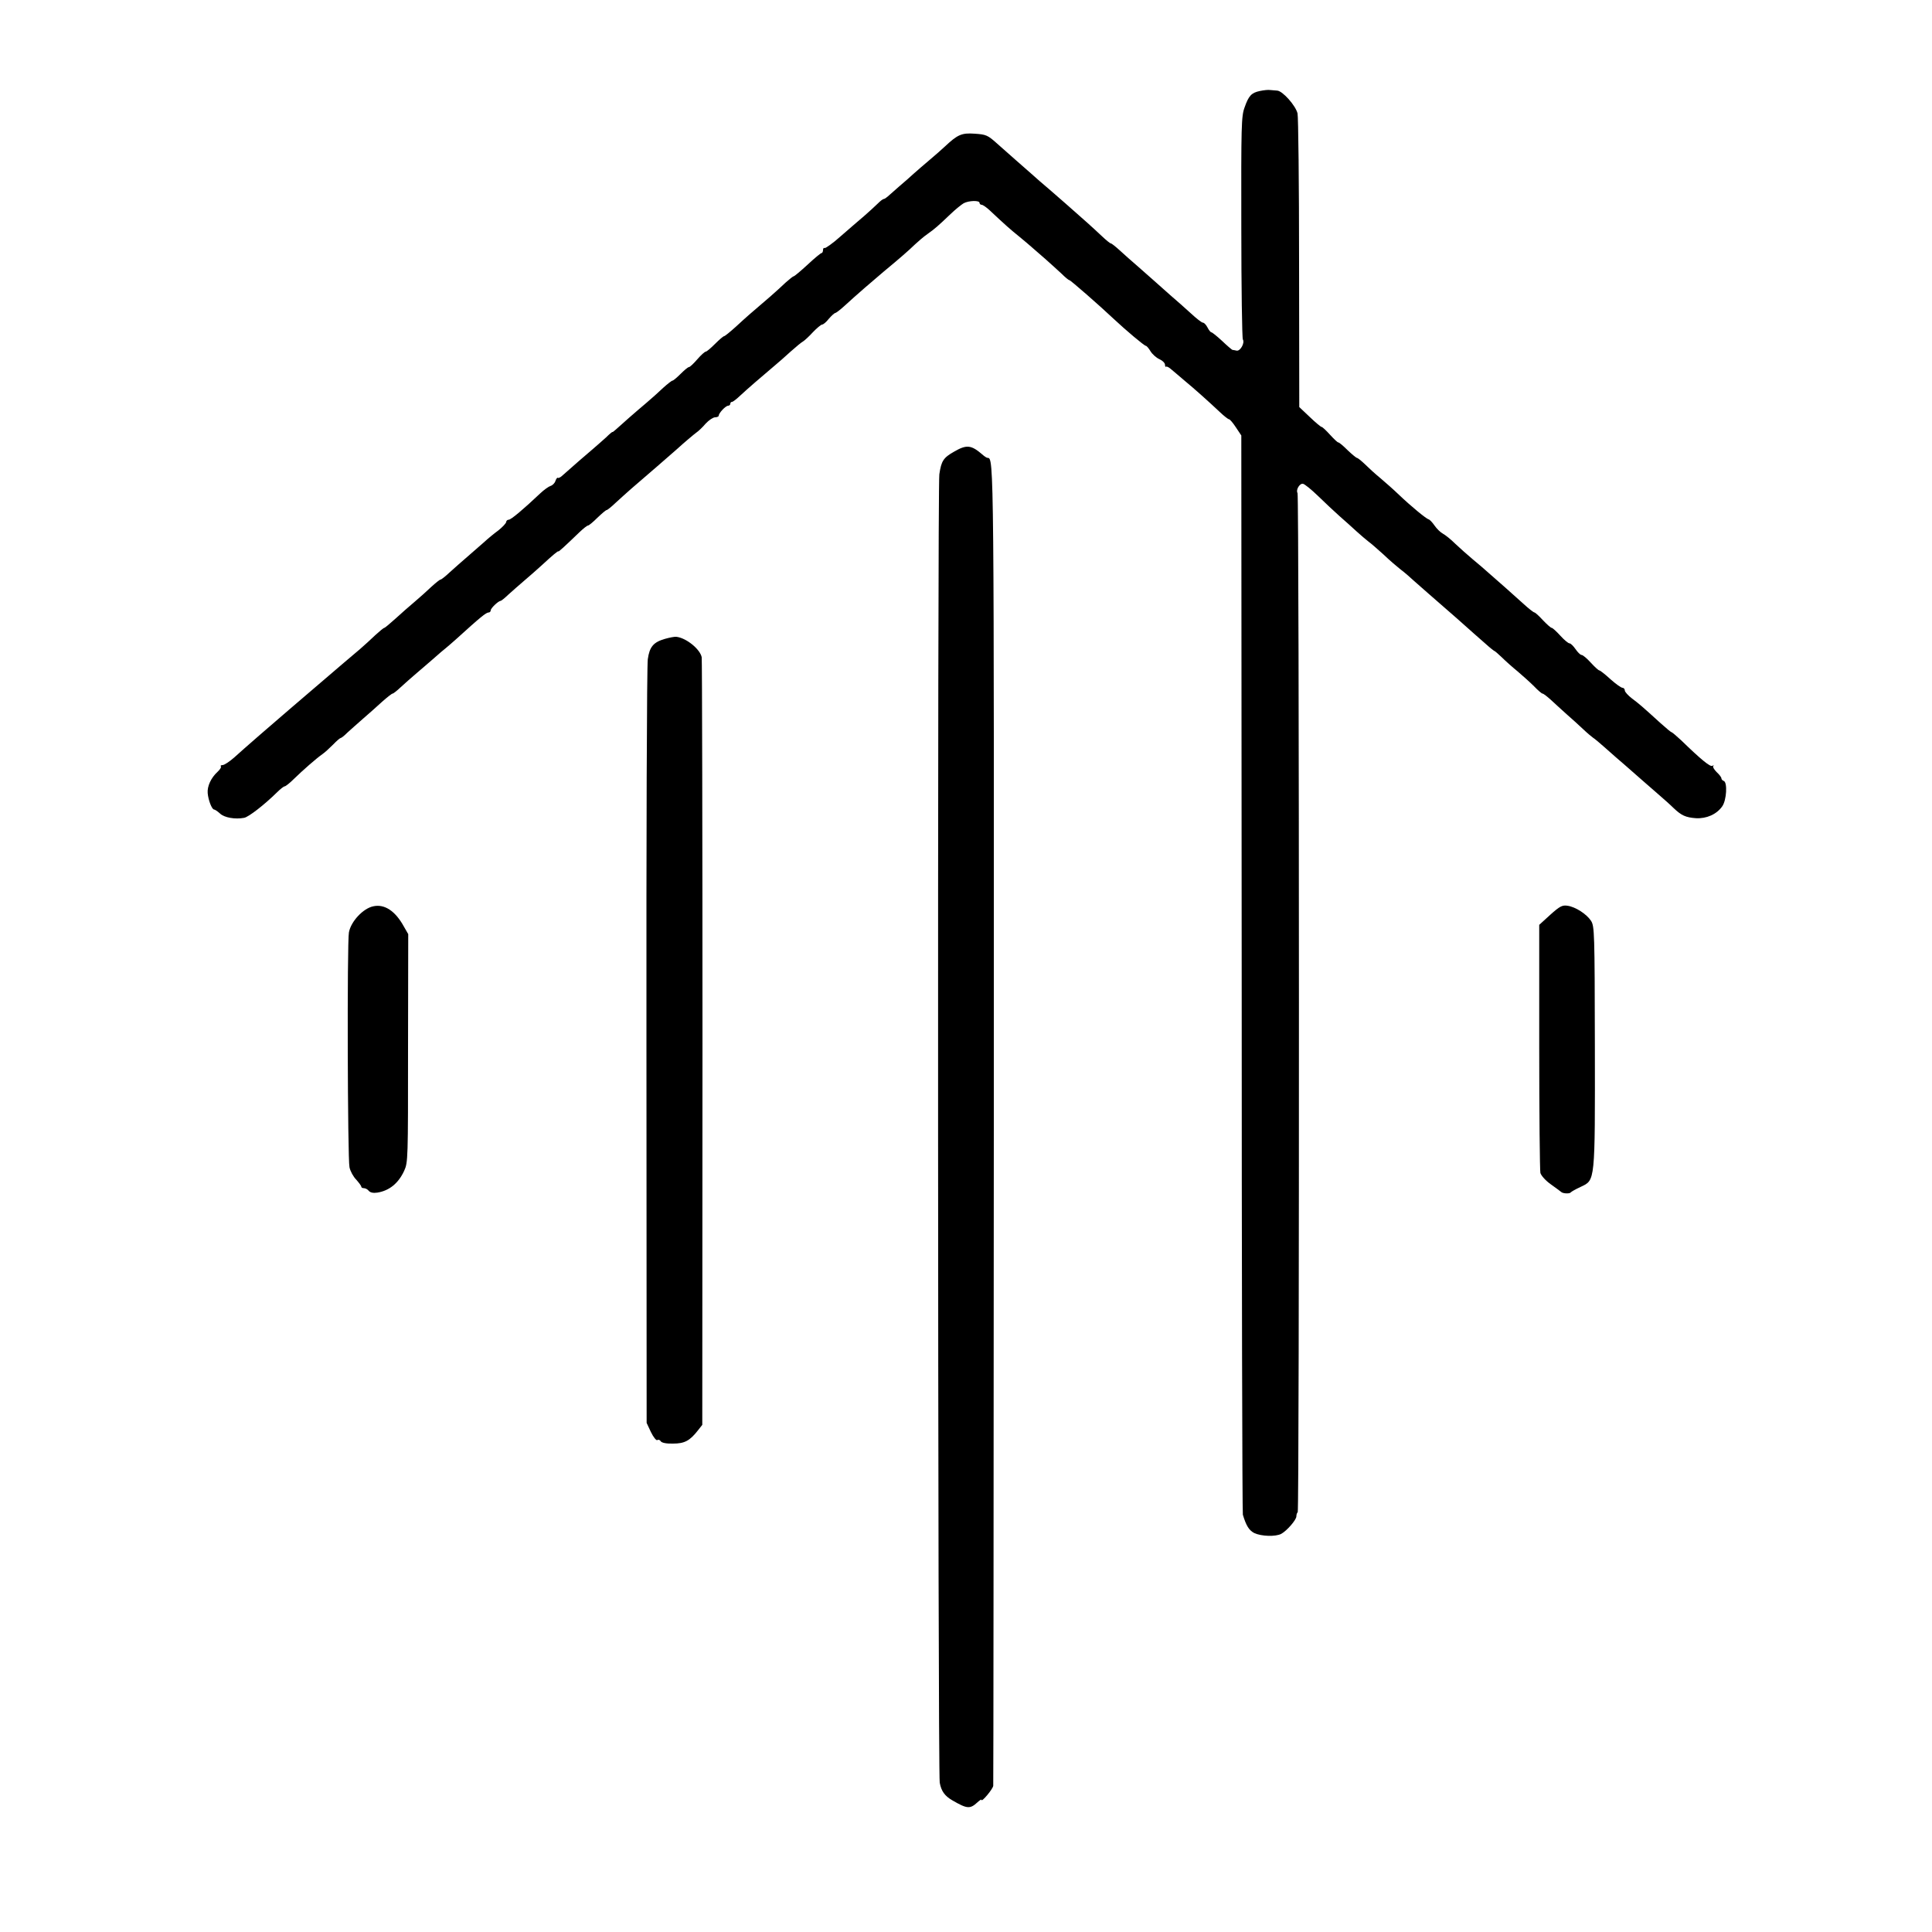 <?xml version="1.0" standalone="no"?>
<!DOCTYPE svg PUBLIC "-//W3C//DTD SVG 20010904//EN"
 "http://www.w3.org/TR/2001/REC-SVG-20010904/DTD/svg10.dtd">
<svg version="1.0" xmlns="http://www.w3.org/2000/svg"
 width="1000pt" height="1000pt" viewBox="0 0 1000 1000"
 preserveAspectRatio="xMidYMid meet">
<g transform="translate(0,1000) scale(0.1,-0.1)"
fill="#000000" stroke="none">
<path d="M6521 9529 c-43 -9 -58 -24 -79 -85 -17 -45 -18 -94 -17 -619 0 -314
4 -575 8 -582 11 -18 -13 -61 -32 -58 -9 2 -19 4 -22 4 -3 1 -27 21 -53 46
-27 25 -52 45 -56 45 -4 0 -13 11 -20 25 -7 14 -18 25 -24 25 -6 0 -34 22 -62
48 -28 26 -75 67 -104 92 -28 25 -69 61 -90 80 -22 19 -60 53 -85 75 -26 22
-65 57 -88 78 -22 20 -43 37 -47 37 -4 0 -25 17 -47 38 -21 20 -55 51 -74 68
-87 77 -150 133 -198 174 -30 25 -71 61 -92 80 -22 19 -59 52 -82 72 -23 20
-66 58 -95 84 -50 45 -58 48 -117 52 -68 5 -89 -5 -155 -67 -15 -14 -51 -46
-81 -71 -29 -25 -66 -56 -81 -70 -15 -14 -48 -43 -74 -65 -25 -22 -52 -46 -59
-52 -8 -7 -17 -13 -21 -13 -4 0 -17 -10 -29 -22 -13 -13 -45 -42 -71 -65 -27
-23 -83 -71 -124 -107 -40 -36 -78 -62 -82 -60 -4 3 -8 -2 -8 -10 0 -9 -4 -16
-8 -16 -4 0 -37 -27 -72 -60 -36 -33 -68 -60 -72 -60 -3 0 -22 -15 -41 -32
-19 -18 -54 -50 -78 -71 -109 -93 -127 -109 -179 -157 -30 -27 -58 -50 -62
-50 -4 0 -25 -18 -47 -40 -22 -22 -43 -40 -48 -40 -5 0 -25 -18 -44 -40 -19
-22 -38 -40 -43 -40 -5 0 -24 -16 -43 -35 -19 -19 -38 -35 -42 -35 -4 0 -26
-17 -48 -37 -22 -21 -61 -56 -87 -78 -56 -47 -131 -113 -157 -137 -11 -10 -19
-16 -19 -14 0 2 -15 -10 -33 -28 -19 -17 -55 -49 -81 -71 -41 -35 -68 -58
-148 -129 -9 -8 -19 -12 -21 -9 -3 2 -8 -5 -12 -16 -3 -11 -15 -23 -25 -26
-10 -3 -34 -20 -53 -38 -90 -85 -152 -137 -164 -137 -7 0 -13 -6 -13 -12 -1
-7 -19 -26 -40 -43 -22 -16 -55 -43 -73 -60 -18 -16 -57 -50 -86 -75 -29 -25
-71 -62 -93 -82 -22 -21 -44 -38 -48 -38 -4 0 -25 -17 -47 -37 -22 -21 -61
-56 -87 -78 -26 -22 -71 -61 -99 -87 -29 -26 -55 -48 -58 -48 -4 0 -24 -17
-46 -37 -22 -21 -58 -54 -80 -73 -23 -19 -61 -52 -85 -72 -65 -56 -218 -187
-278 -238 -88 -75 -242 -209 -288 -251 -24 -21 -51 -39 -60 -39 -8 0 -12 -3
-9 -7 4 -3 -4 -16 -17 -28 -34 -31 -54 -75 -51 -110 3 -37 22 -85 33 -85 4 0
18 -9 31 -21 22 -21 78 -31 125 -22 24 5 105 68 171 133 17 17 34 30 39 30 4
0 26 17 47 38 47 46 117 107 147 128 12 8 37 31 56 50 18 19 36 34 39 34 4 0
19 12 35 28 16 15 53 47 81 72 29 25 73 64 99 88 26 23 50 42 54 42 4 0 23 15
42 33 19 17 54 49 78 69 24 20 65 56 93 80 27 24 55 48 62 53 7 6 31 26 52 45
129 117 157 140 171 140 5 0 10 5 10 11 0 11 39 48 51 49 4 0 22 15 41 33 19
17 56 50 82 72 26 22 67 58 91 80 54 50 85 76 85 71 0 -4 28 21 110 100 20 19
39 34 44 34 4 0 26 18 48 40 23 22 44 40 48 40 4 0 25 17 47 38 22 20 58 53
80 72 127 109 155 134 232 201 45 41 93 81 104 89 12 8 35 30 50 48 16 17 38
32 48 32 10 0 19 4 19 8 0 14 36 52 49 52 6 0 11 5 11 10 0 6 4 10 9 10 5 0
24 15 43 33 34 32 113 100 177 154 18 15 56 48 83 73 28 25 57 49 65 53 8 5
31 26 51 48 20 21 42 39 47 39 6 0 22 13 35 30 14 16 28 29 33 30 4 0 24 15
45 34 64 59 157 139 207 181 81 67 128 108 161 140 17 16 46 41 65 54 38 27
54 41 119 103 25 24 56 49 68 56 26 14 82 16 82 2 0 -5 5 -10 11 -10 6 0 25
-13 42 -29 81 -76 107 -99 153 -136 27 -22 56 -47 65 -55 9 -8 40 -35 69 -60
28 -25 67 -60 85 -77 18 -18 36 -33 40 -33 6 0 158 -133 230 -201 63 -59 158
-139 166 -139 4 0 15 -13 24 -28 9 -15 30 -34 46 -41 16 -7 29 -20 29 -29 0
-8 3 -13 6 -10 3 3 16 -4 29 -16 14 -11 43 -37 66 -56 51 -42 128 -111 182
-162 22 -21 44 -38 48 -38 5 0 21 -19 36 -42 l28 -42 2 -2785 c0 -1532 3
-2793 6 -2801 17 -57 32 -81 59 -95 36 -17 110 -20 140 -4 29 16 77 71 78 90
0 9 3 19 7 22 9 9 8 5261 -1 5275 -10 16 11 51 28 48 8 -1 43 -29 78 -63 35
-34 85 -81 112 -105 27 -23 66 -59 87 -78 21 -19 49 -43 62 -53 14 -10 49 -41
79 -68 29 -28 69 -62 88 -77 19 -14 49 -40 67 -57 18 -16 52 -46 75 -66 24
-21 91 -79 149 -130 58 -52 125 -111 148 -131 23 -21 45 -38 47 -38 2 0 19
-15 37 -32 18 -18 55 -51 82 -73 26 -22 65 -57 85 -77 20 -21 40 -38 44 -38 5
0 24 -15 45 -34 20 -19 56 -51 80 -73 24 -21 62 -55 84 -76 22 -21 46 -41 52
-45 7 -4 37 -29 66 -55 30 -27 76 -67 103 -90 26 -23 63 -55 82 -72 18 -16 57
-50 86 -75 29 -25 65 -57 81 -73 40 -38 62 -48 115 -52 55 -3 107 20 136 61
23 32 28 125 8 132 -6 2 -12 8 -12 13 0 6 -11 20 -25 33 -13 13 -21 27 -17 31
4 5 2 5 -5 1 -11 -6 -56 30 -161 132 -25 23 -47 42 -50 42 -3 0 -28 21 -56 46
-101 92 -112 101 -148 128 -21 16 -38 35 -38 42 0 8 -6 14 -12 14 -7 0 -35 20
-63 45 -27 25 -53 45 -57 45 -4 0 -24 18 -44 40 -20 22 -41 40 -48 40 -6 0
-20 14 -31 30 -11 16 -25 30 -31 30 -7 0 -28 18 -48 40 -20 22 -40 40 -44 40
-5 0 -25 18 -46 40 -20 22 -40 40 -44 40 -4 0 -30 20 -57 45 -28 25 -70 63
-95 85 -25 22 -62 54 -82 72 -20 18 -58 51 -85 73 -26 22 -67 58 -90 80 -23
23 -52 46 -65 53 -13 7 -32 26 -43 42 -11 16 -25 31 -31 32 -13 4 -89 66 -154
128 -26 25 -69 63 -95 85 -27 22 -63 55 -81 73 -18 17 -36 32 -41 32 -4 1 -26
19 -48 40 -22 22 -43 40 -48 40 -4 0 -23 18 -43 40 -20 22 -39 40 -43 40 -4 0
-32 23 -62 52 l-54 51 -1 746 c0 411 -4 759 -8 774 -10 41 -77 116 -105 118
-9 1 -25 2 -36 3 -11 2 -35 -1 -54 -5z"/>
<path d="M4938 7662 c-55 -31 -66 -48 -76 -117 -10 -66 -8 -6718 2 -6772 8
-44 26 -69 66 -92 76 -44 91 -45 129 -10 12 11 21 17 21 13 0 -15 60 57 61 73
1 10 2 1547 3 3415 1 3448 1 3458 -32 3458 -5 0 -17 8 -28 18 -57 49 -81 52
-146 14z"/>
<path d="M3441 6693 c-59 -17 -79 -41 -88 -105 -5 -29 -8 -930 -7 -2003 l1
-1950 22 -47 c13 -27 28 -45 33 -42 6 4 14 1 18 -6 5 -8 30 -13 63 -12 60 0
87 14 130 69 l22 28 1 1975 c0 1086 -2 1985 -4 1998 -8 42 -81 101 -132 106
-8 1 -35 -4 -59 -11z"/>
<path d="M1932 5309 c-53 -11 -116 -79 -126 -135 -10 -49 -7 -1177 3 -1216 4
-20 20 -49 35 -64 14 -16 26 -32 26 -36 0 -5 6 -8 14 -8 7 0 19 -6 25 -14 8
-9 23 -12 44 -9 62 10 109 48 139 113 20 44 20 60 20 635 l1 590 -23 40 c-44
80 -100 117 -158 104z"/>
<path d="M8024 5265 l-57 -52 0 -629 c0 -346 3 -641 6 -655 4 -14 27 -40 54
-59 26 -19 50 -36 53 -39 8 -9 44 -11 50 -3 3 4 26 17 52 29 75 36 74 18 73
730 -1 589 -2 619 -20 647 -23 35 -80 72 -122 78 -27 4 -40 -3 -89 -47z"/>
</g>
</svg>
